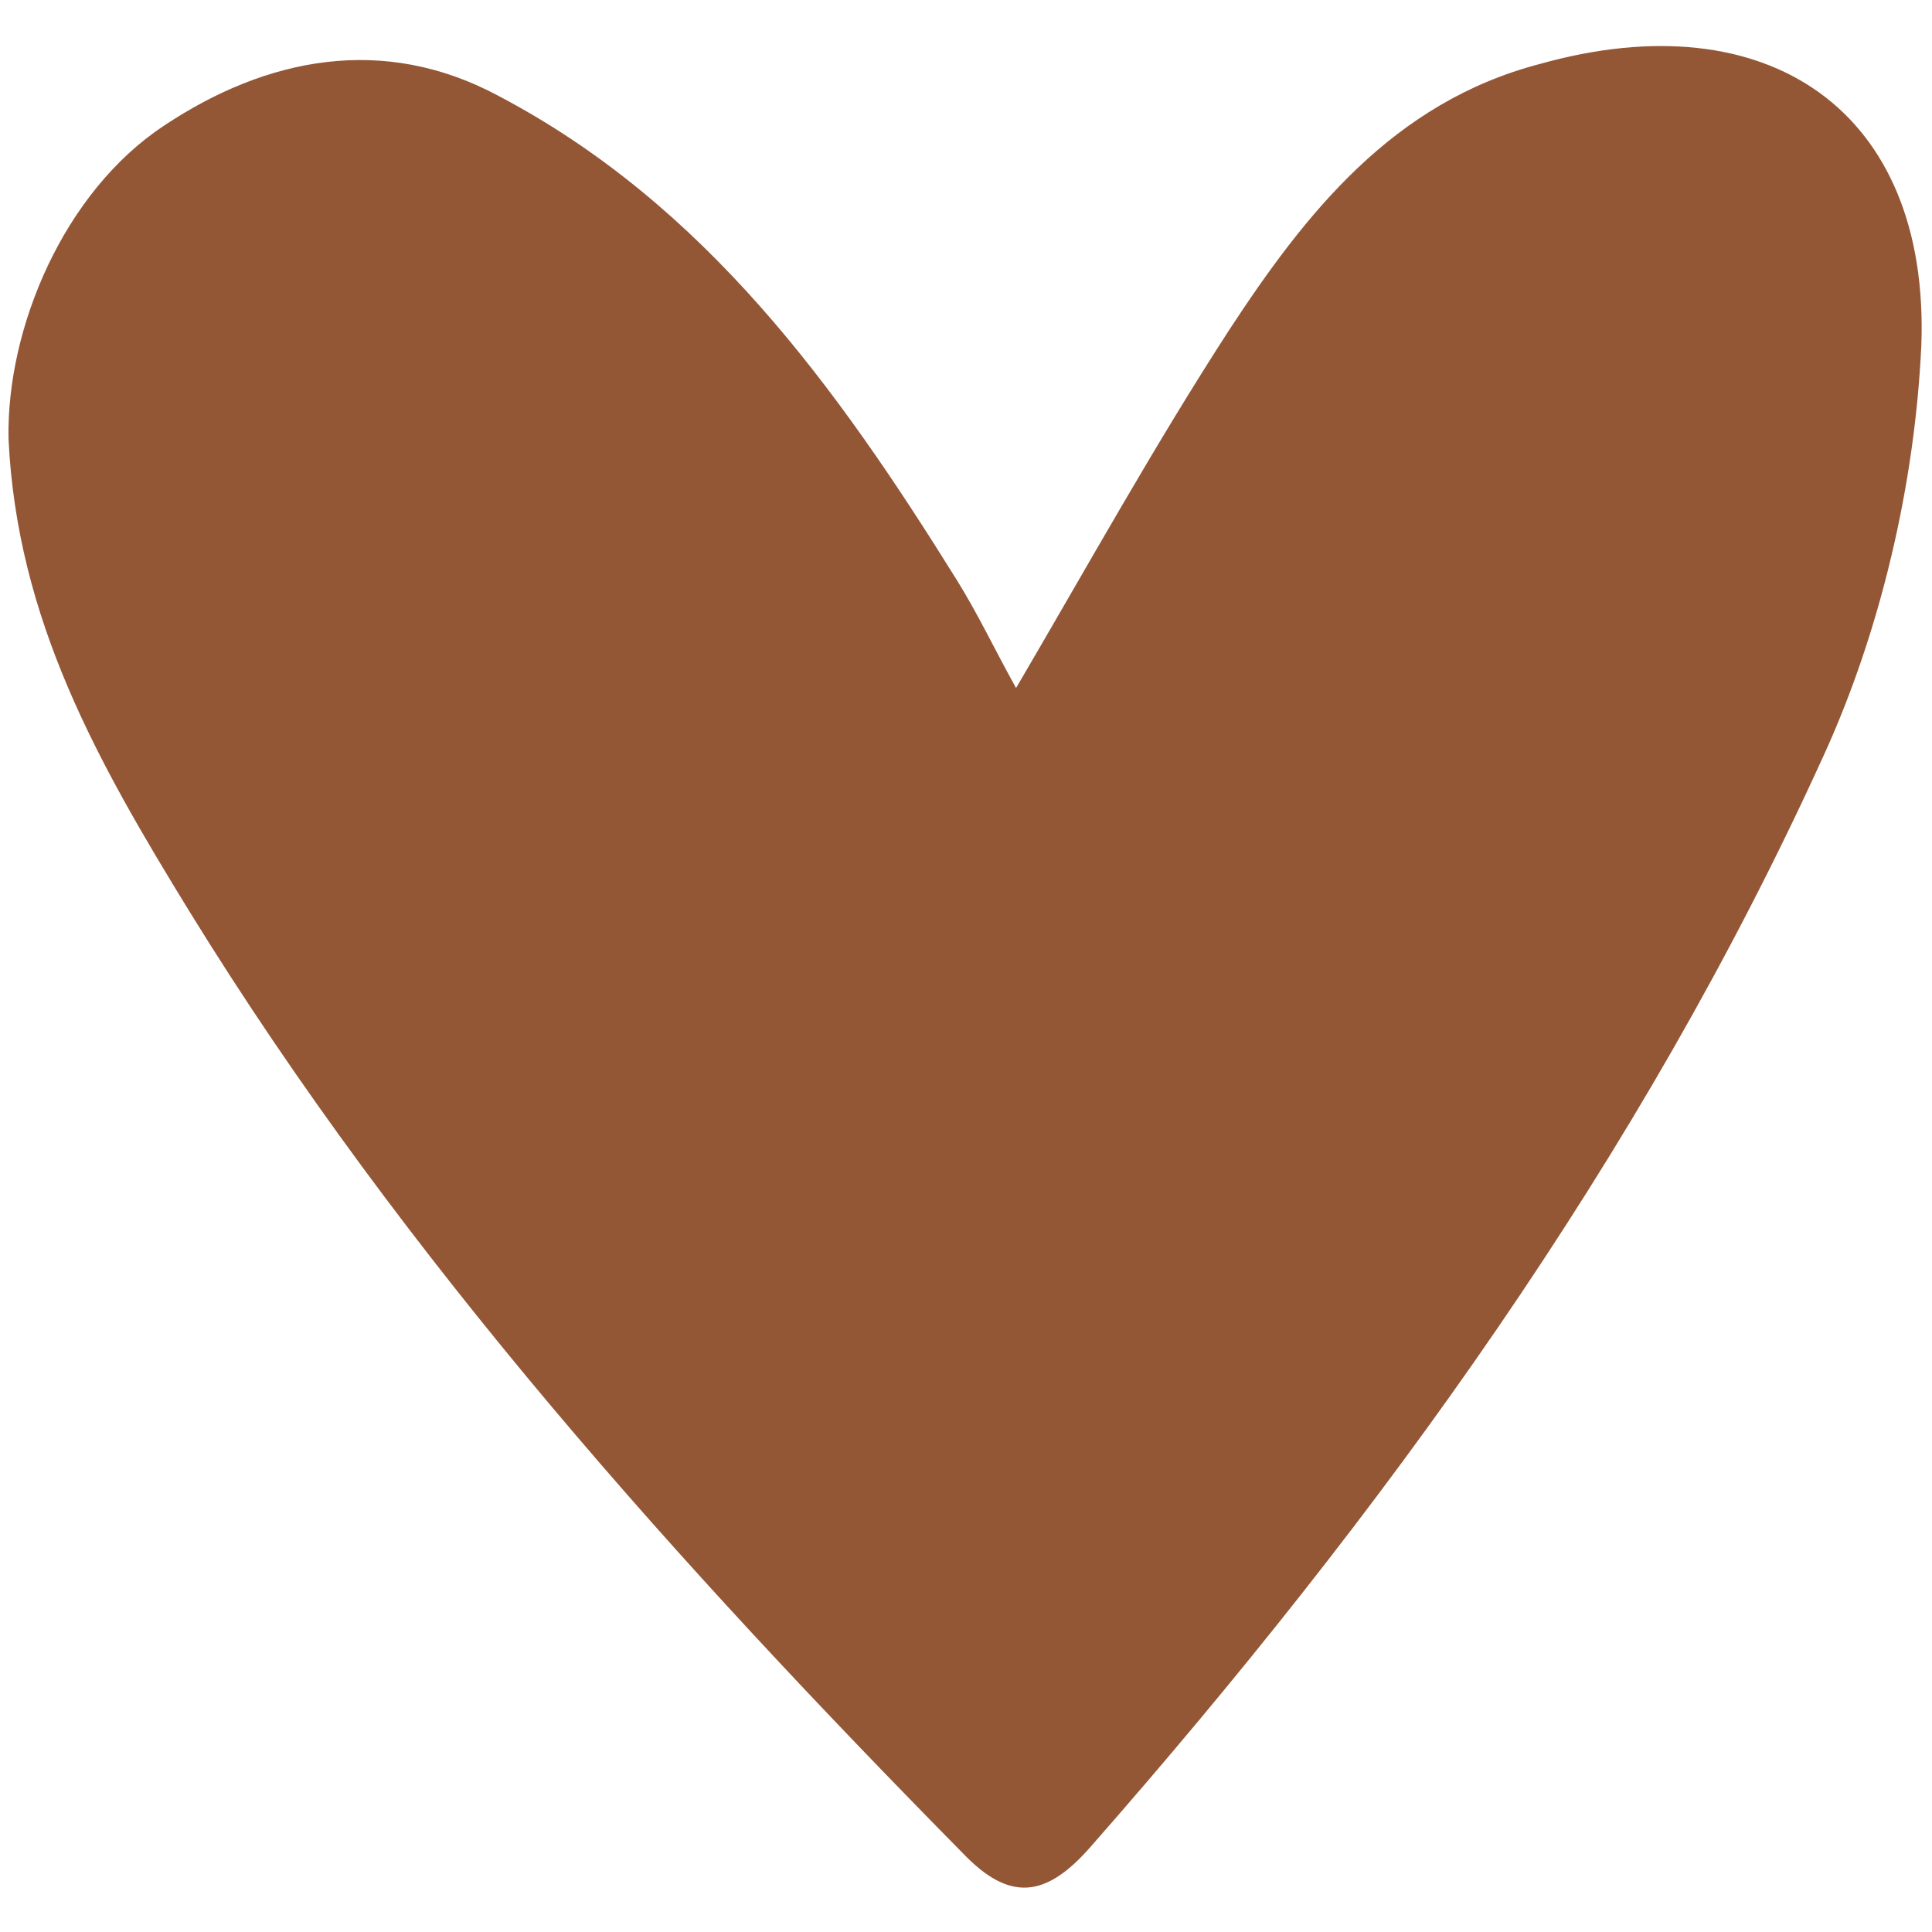 <?xml version="1.0" encoding="utf-8"?>
<!-- Generator: Adobe Illustrator 25.4.0, SVG Export Plug-In . SVG Version: 6.00 Build 0)  -->
<svg version="1.1" id="Layer_1" xmlns="http://www.w3.org/2000/svg" xmlns:xlink="http://www.w3.org/1999/xlink" x="0px" y="0px"
	 viewBox="0 0 90.7 90.7" style="enable-background:new 0 0 90.7 90.7;" xml:space="preserve">
<style type="text/css">
	.st0{fill:#945736;}
</style>
<g>
	<g>
		<g>
			<path class="st0" d="M47.7,32.3c3.4-5.8,6.5-11.4,10-16.8C61.3,10,65.4,4.8,72.3,3C83,0,90.6,5.2,90.2,16.2
				c-0.3,6.5-1.9,13.4-4.6,19.3C77,54.4,64.9,71.1,51.2,86.7c-2.1,2.4-3.8,2.6-6,0.3C32,73.6,19,59.2,8.9,42.8
				c-4.3-7-8.1-13.7-8.5-22.2C0.3,15.4,3,9,7.7,5.9C12.5,2.7,18,1.6,23.4,4.5c9.7,5.1,15.9,13.7,21.5,22.7
				C45.9,28.8,46.7,30.5,47.7,32.3z"/>
		</g>
	</g>
</g>
</svg>
